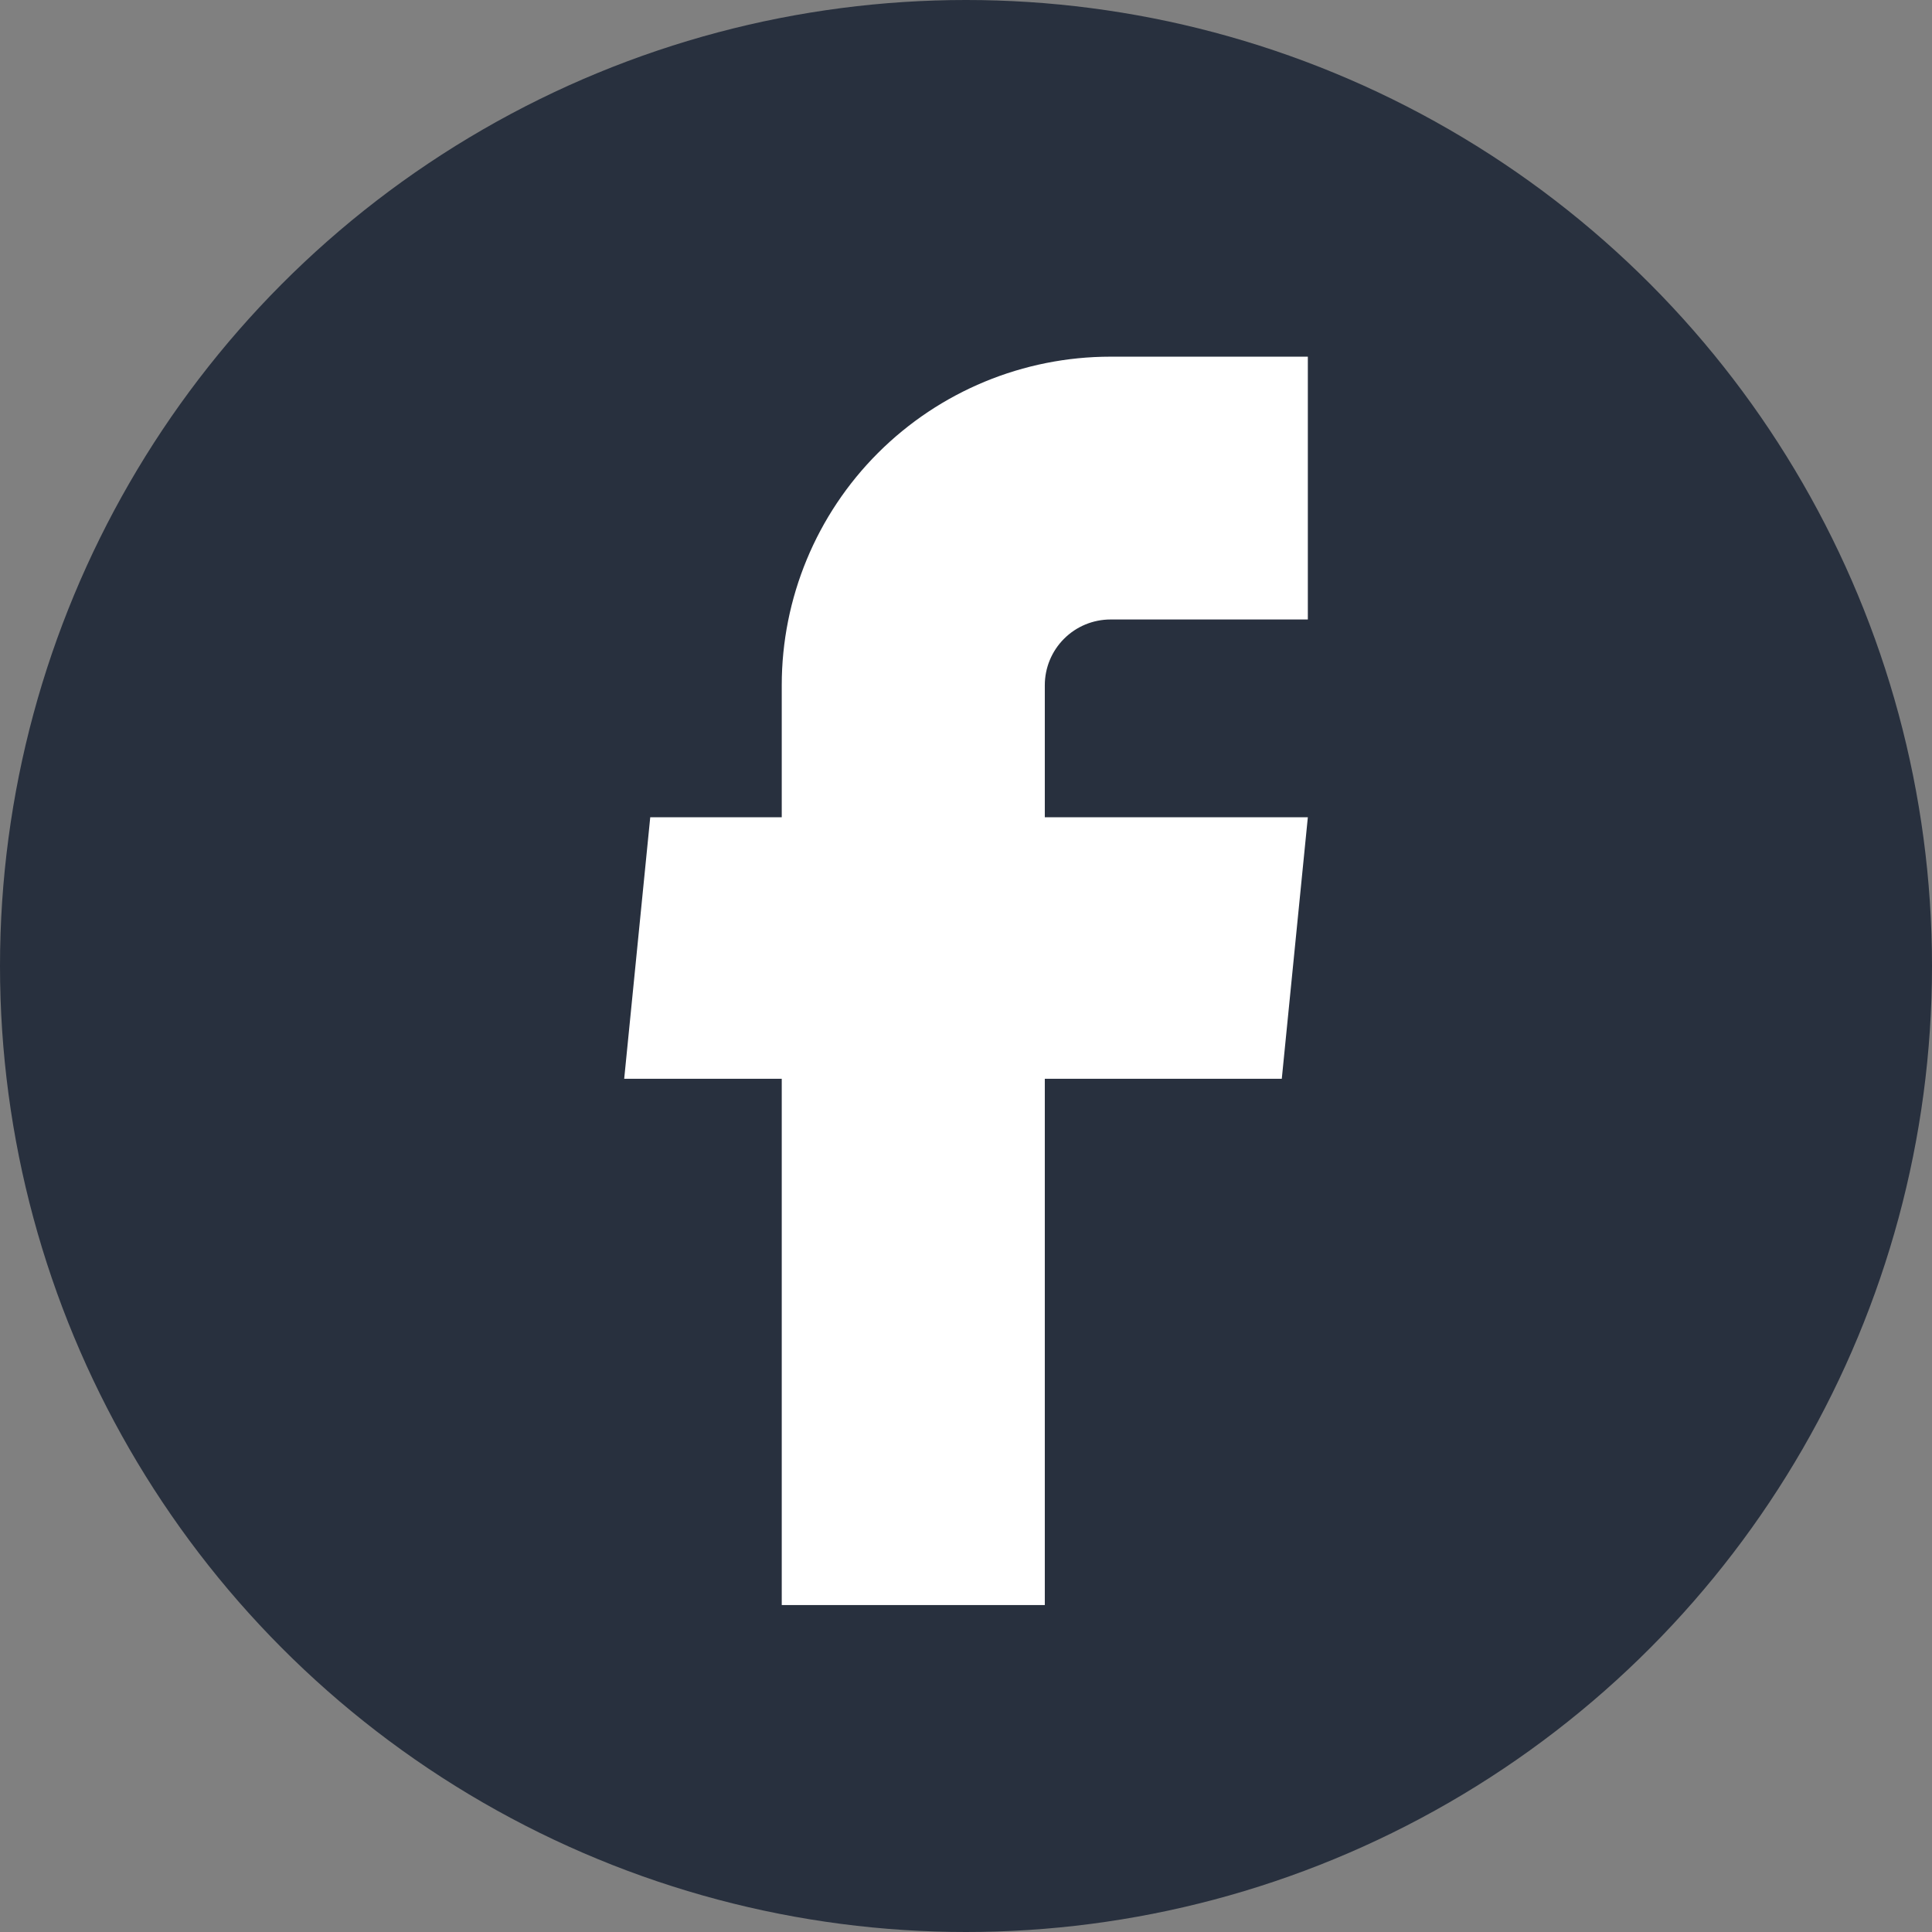 <?xml version="1.0" encoding="UTF-8"?> <svg xmlns="http://www.w3.org/2000/svg" width="62" height="62" viewBox="0 0 62 62" fill="none"><rect x="0" y="0" width="62" height="62" fill="#808080" stroke="none"/> <circle cx="31" cy="31" r="31" fill="#28303E"></circle> <path d="M25.087 51.508H33.529V34.619H41.134L41.97 26.227H33.529V21.989C33.529 21.43 33.751 20.893 34.147 20.498C34.542 20.102 35.079 19.88 35.639 19.88H41.97V11.446H35.639C32.84 11.446 30.157 12.557 28.178 14.534C26.199 16.511 25.087 19.193 25.087 21.989V26.227H20.867L20.031 34.619H25.087V51.508Z" fill="white"></path> </svg> 